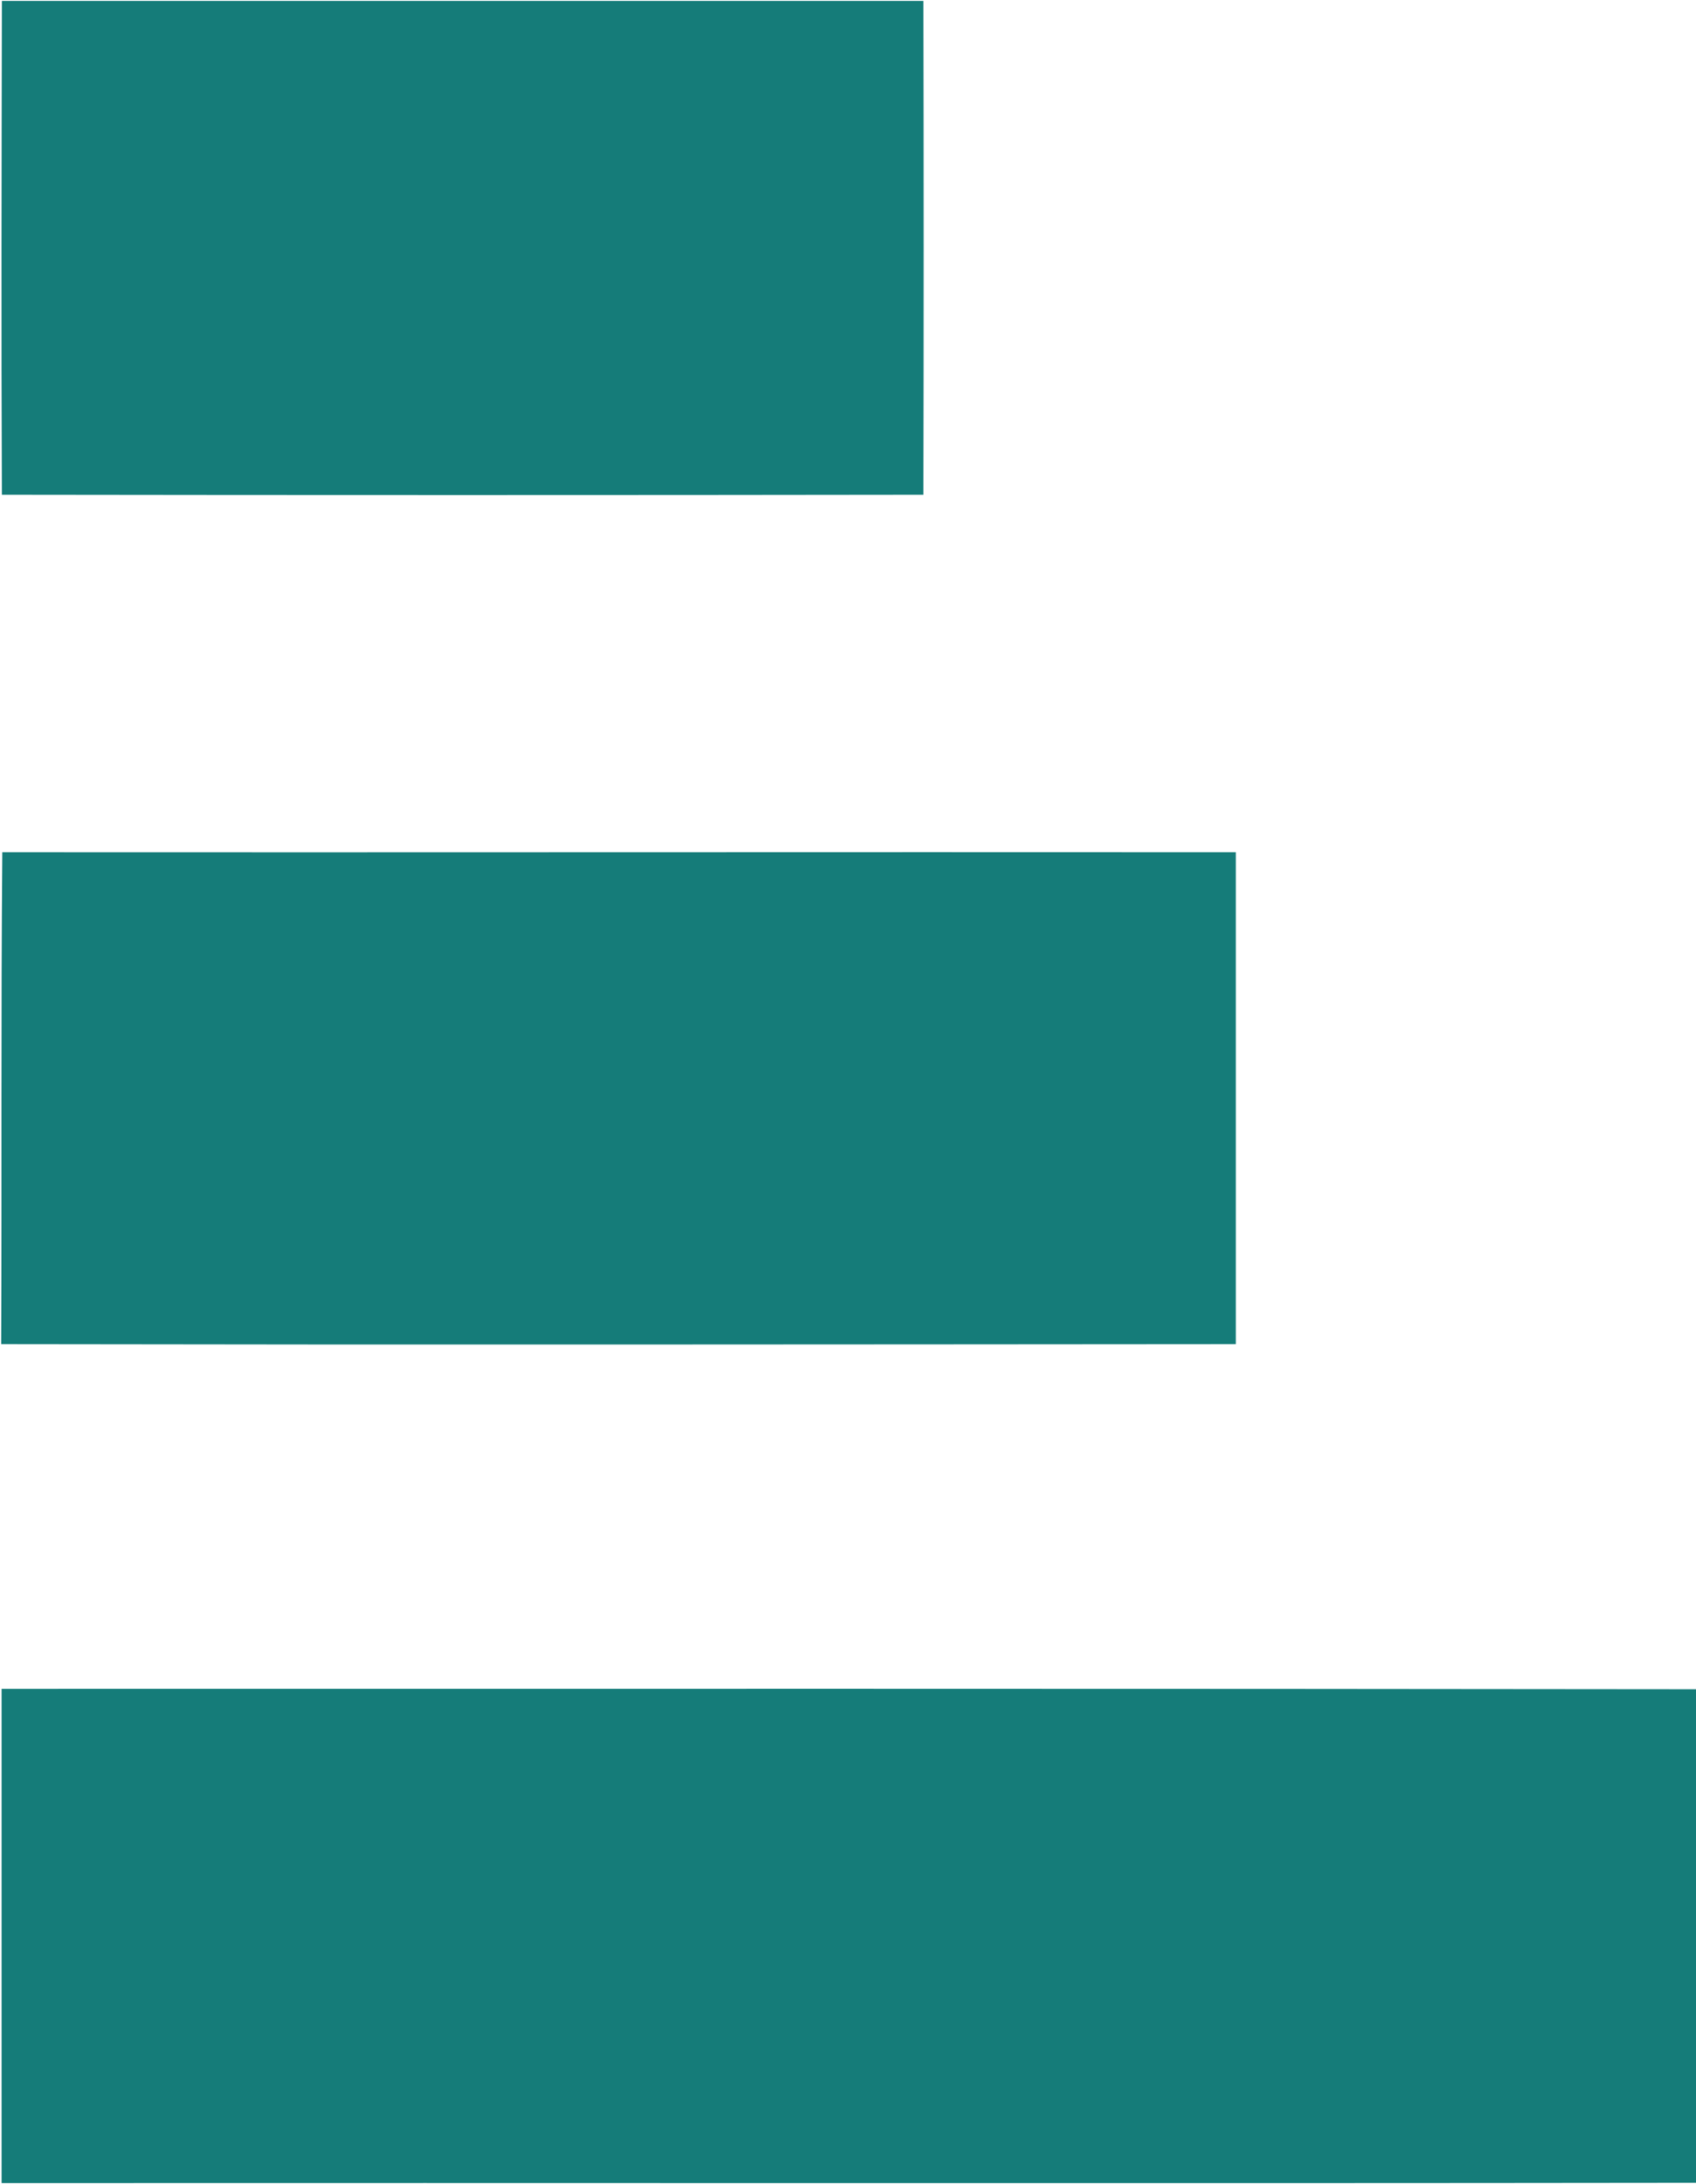 <svg version="1.2" xmlns="http://www.w3.org/2000/svg" viewBox="0 0 1193 1536" width="1193" height="1536">
	<title>favicon-svg</title>
	<style>
		.s0 { fill: #157c79 } 
	</style>
	<g id="#157c79ff">
		<path id="Layer" class="s0" d="m1.3 0.6c216 0 432.2 0 648.2 0q0.4 173.7 0 347.4c-216 0.3-432.2 0.3-648.2 0-0.5-115.8-0.2-231.6 0-347.4zm0.3 598.8c289.1 0.2 578.3-0.2 867.7 0q0 173 0 346c-289.4 0.2-578.8 0.5-868.5 0 0.5-115.3-0.2-230.7 0.8-346zm-0.5 588.4c397.3 0 794.6-0.2 1191.9 0.3 0 115.6 0 231.4 0 347.2-397.3 0.5-794.6 0-1191.9 0.2 0-115.8 0-231.8 0-347.7z"/>
	</g>
</svg>